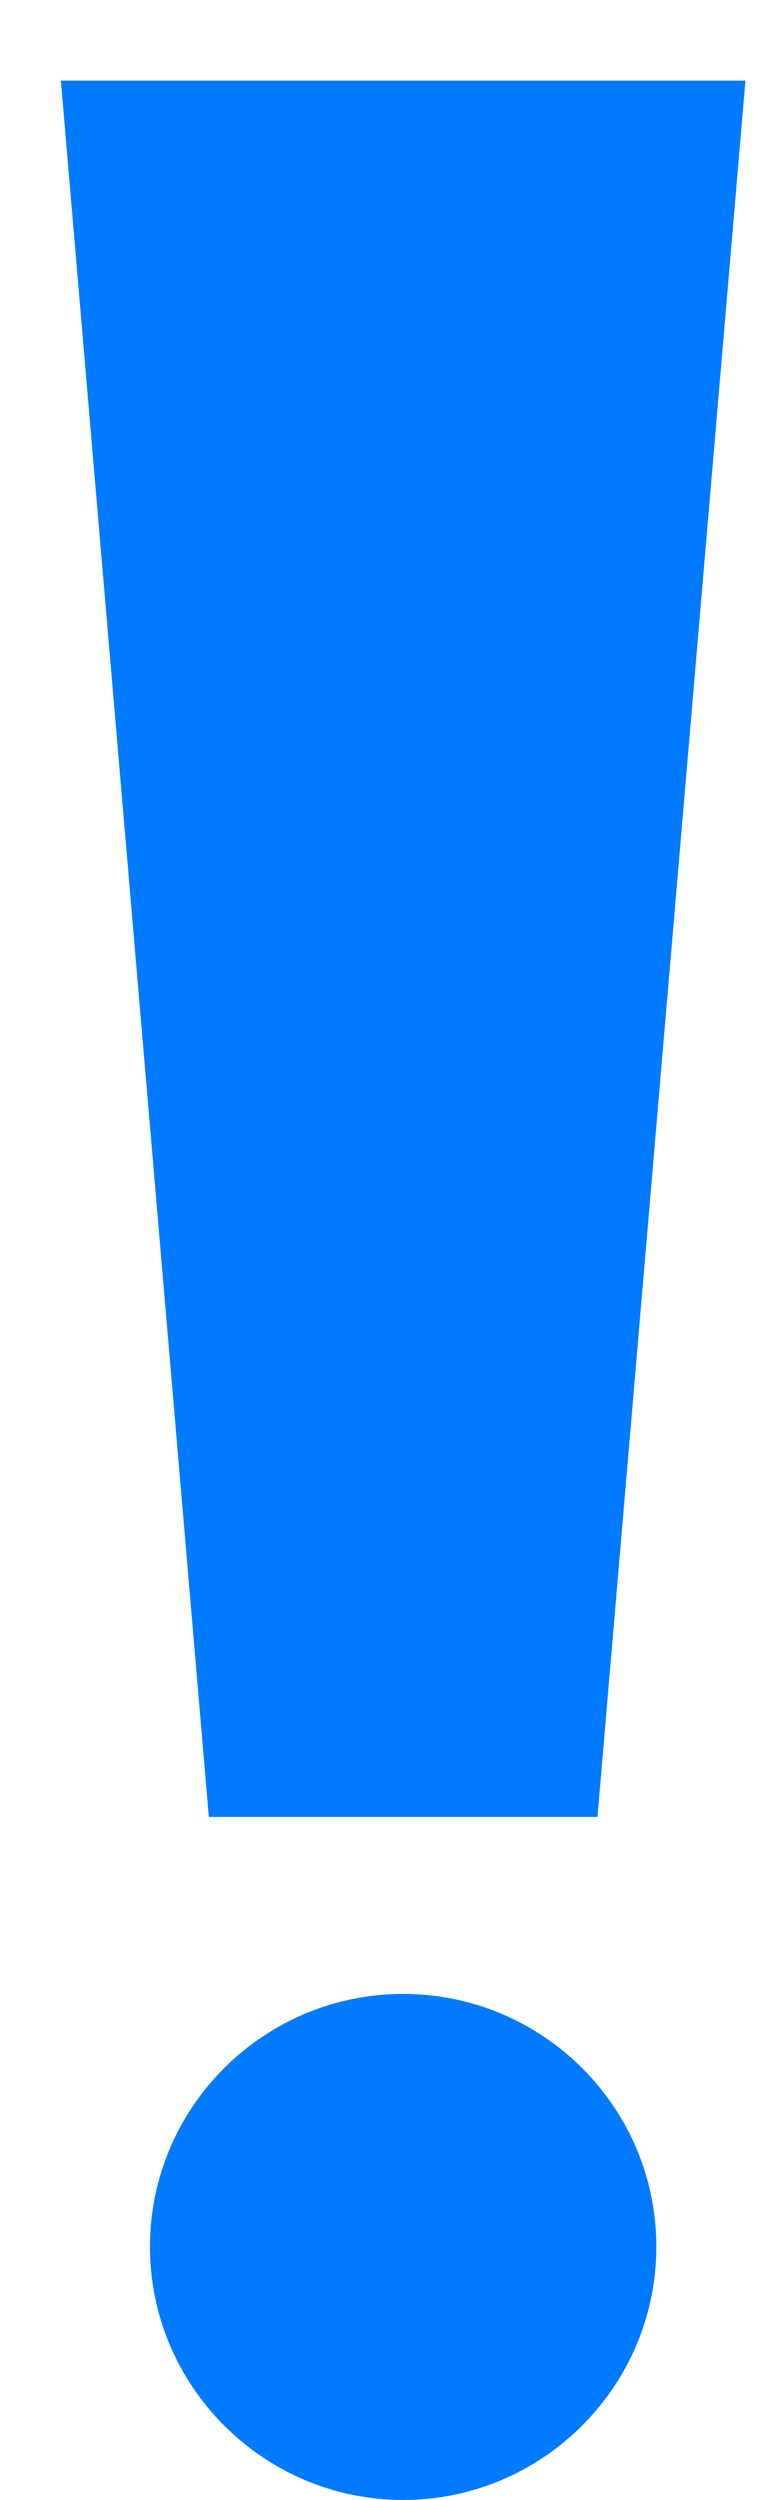 <svg width="19" height="62" viewBox="0 0 19 62" fill="none" xmlns="http://www.w3.org/2000/svg">
<g clip-path="url(#clip0_69_8)">
<path d="M14.82 45.06L18.49 2H1.51L5.18 45.06H14.82Z" fill="#007AFF"/>
<path d="M10 49.45C6.54 49.45 3.72 52.26 3.72 55.72C3.72 59.18 6.54 62 10 62C13.46 62 16.28 59.18 16.28 55.72C16.28 52.26 13.46 49.45 10 49.45Z" fill="#007AFF"/>
</g>
<defs>
<clipPath id="clip0_69_8">
<rect width="19" height="62" fill="white"/>
</clipPath>
</defs>
</svg>
